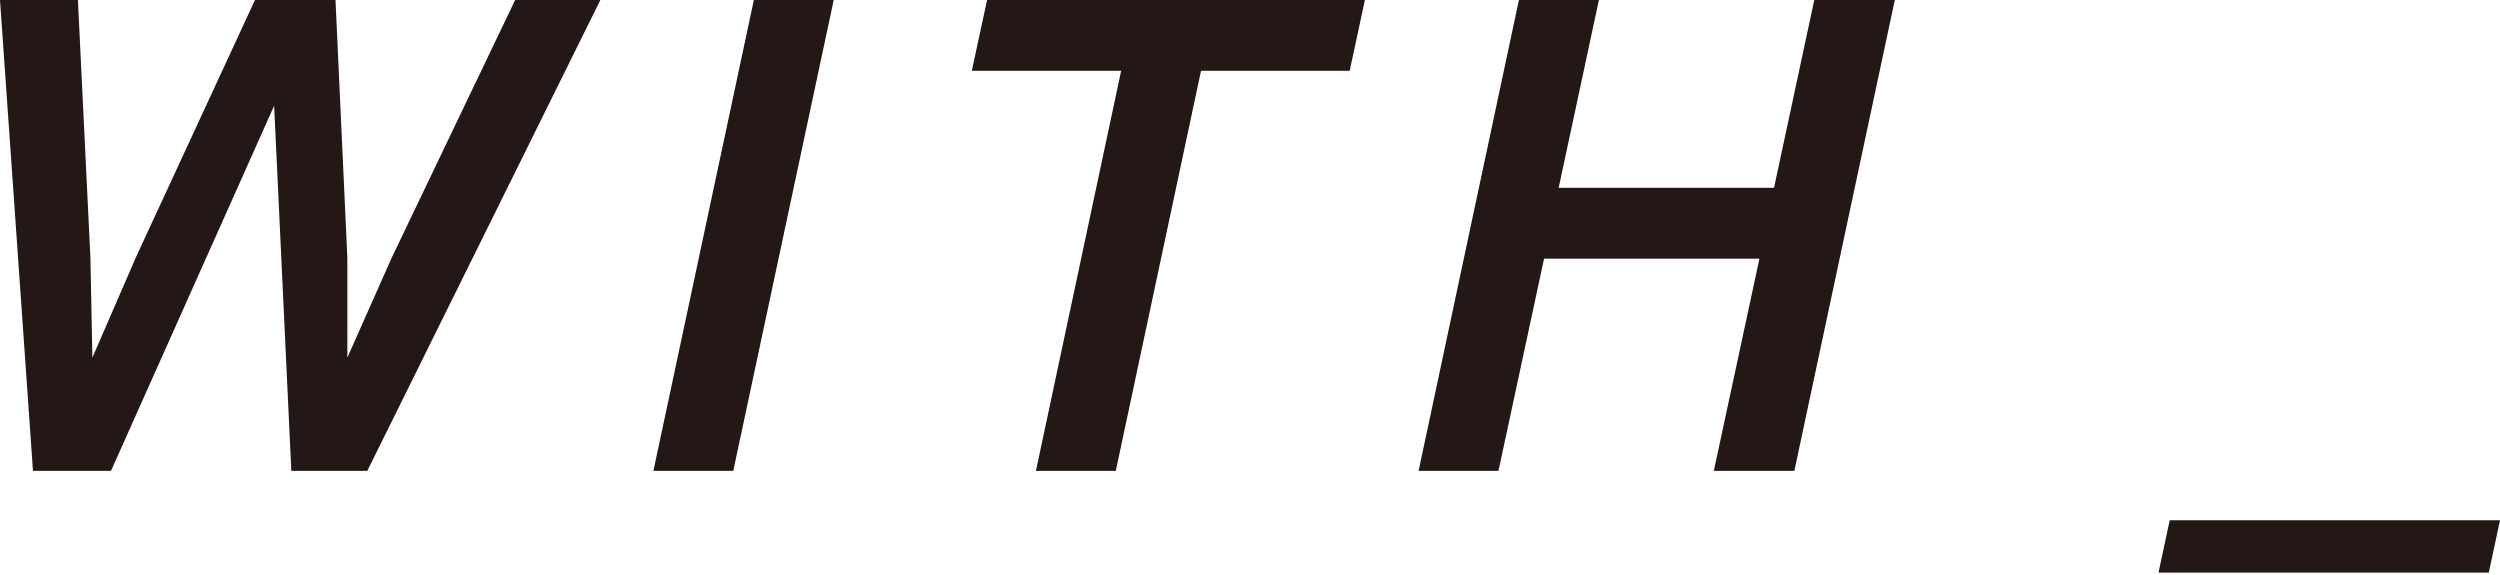 <svg width="500" height="115" viewBox="0 0 500 115" fill="none" xmlns="http://www.w3.org/2000/svg">
<g clip-path="url(#clip0_2_43)">
<path d="M103.033 0H120.075L73.457 94.172H58.266L54.826 21.156L22.201 94.172H6.593L0 0H15.583L18.084 51.573L18.475 71.529L27.204 51.416L50.995 0H67.099L69.471 51.573V71.529L78.33 51.573L103.033 0Z" fill="#231815"/>
<path d="M130.681 94.172L150.771 0H166.745L146.654 94.172H130.681Z" fill="#231815"/>
<path d="M272.983 0L269.934 14.165H240.202L223.16 94.172H207.187L224.229 14.165H194.366L197.415 0H272.983Z" fill="#231815"/>
<path d="M362.831 0H378.961L358.87 94.172H342.766L351.887 51.729H308.813L299.693 94.172H283.719L303.784 0H319.783L311.731 37.565H354.805L362.857 0H362.831Z" fill="#231815"/>
<path d="M431.702 114.519L433.943 104.059H500L497.759 114.519H431.702Z" fill="#231815"/>
</g>
<defs>
<clipPath id="clip0_2_43">
<rect width="500" height="114.519" fill="white"/>
</clipPath>
</defs>
</svg>

